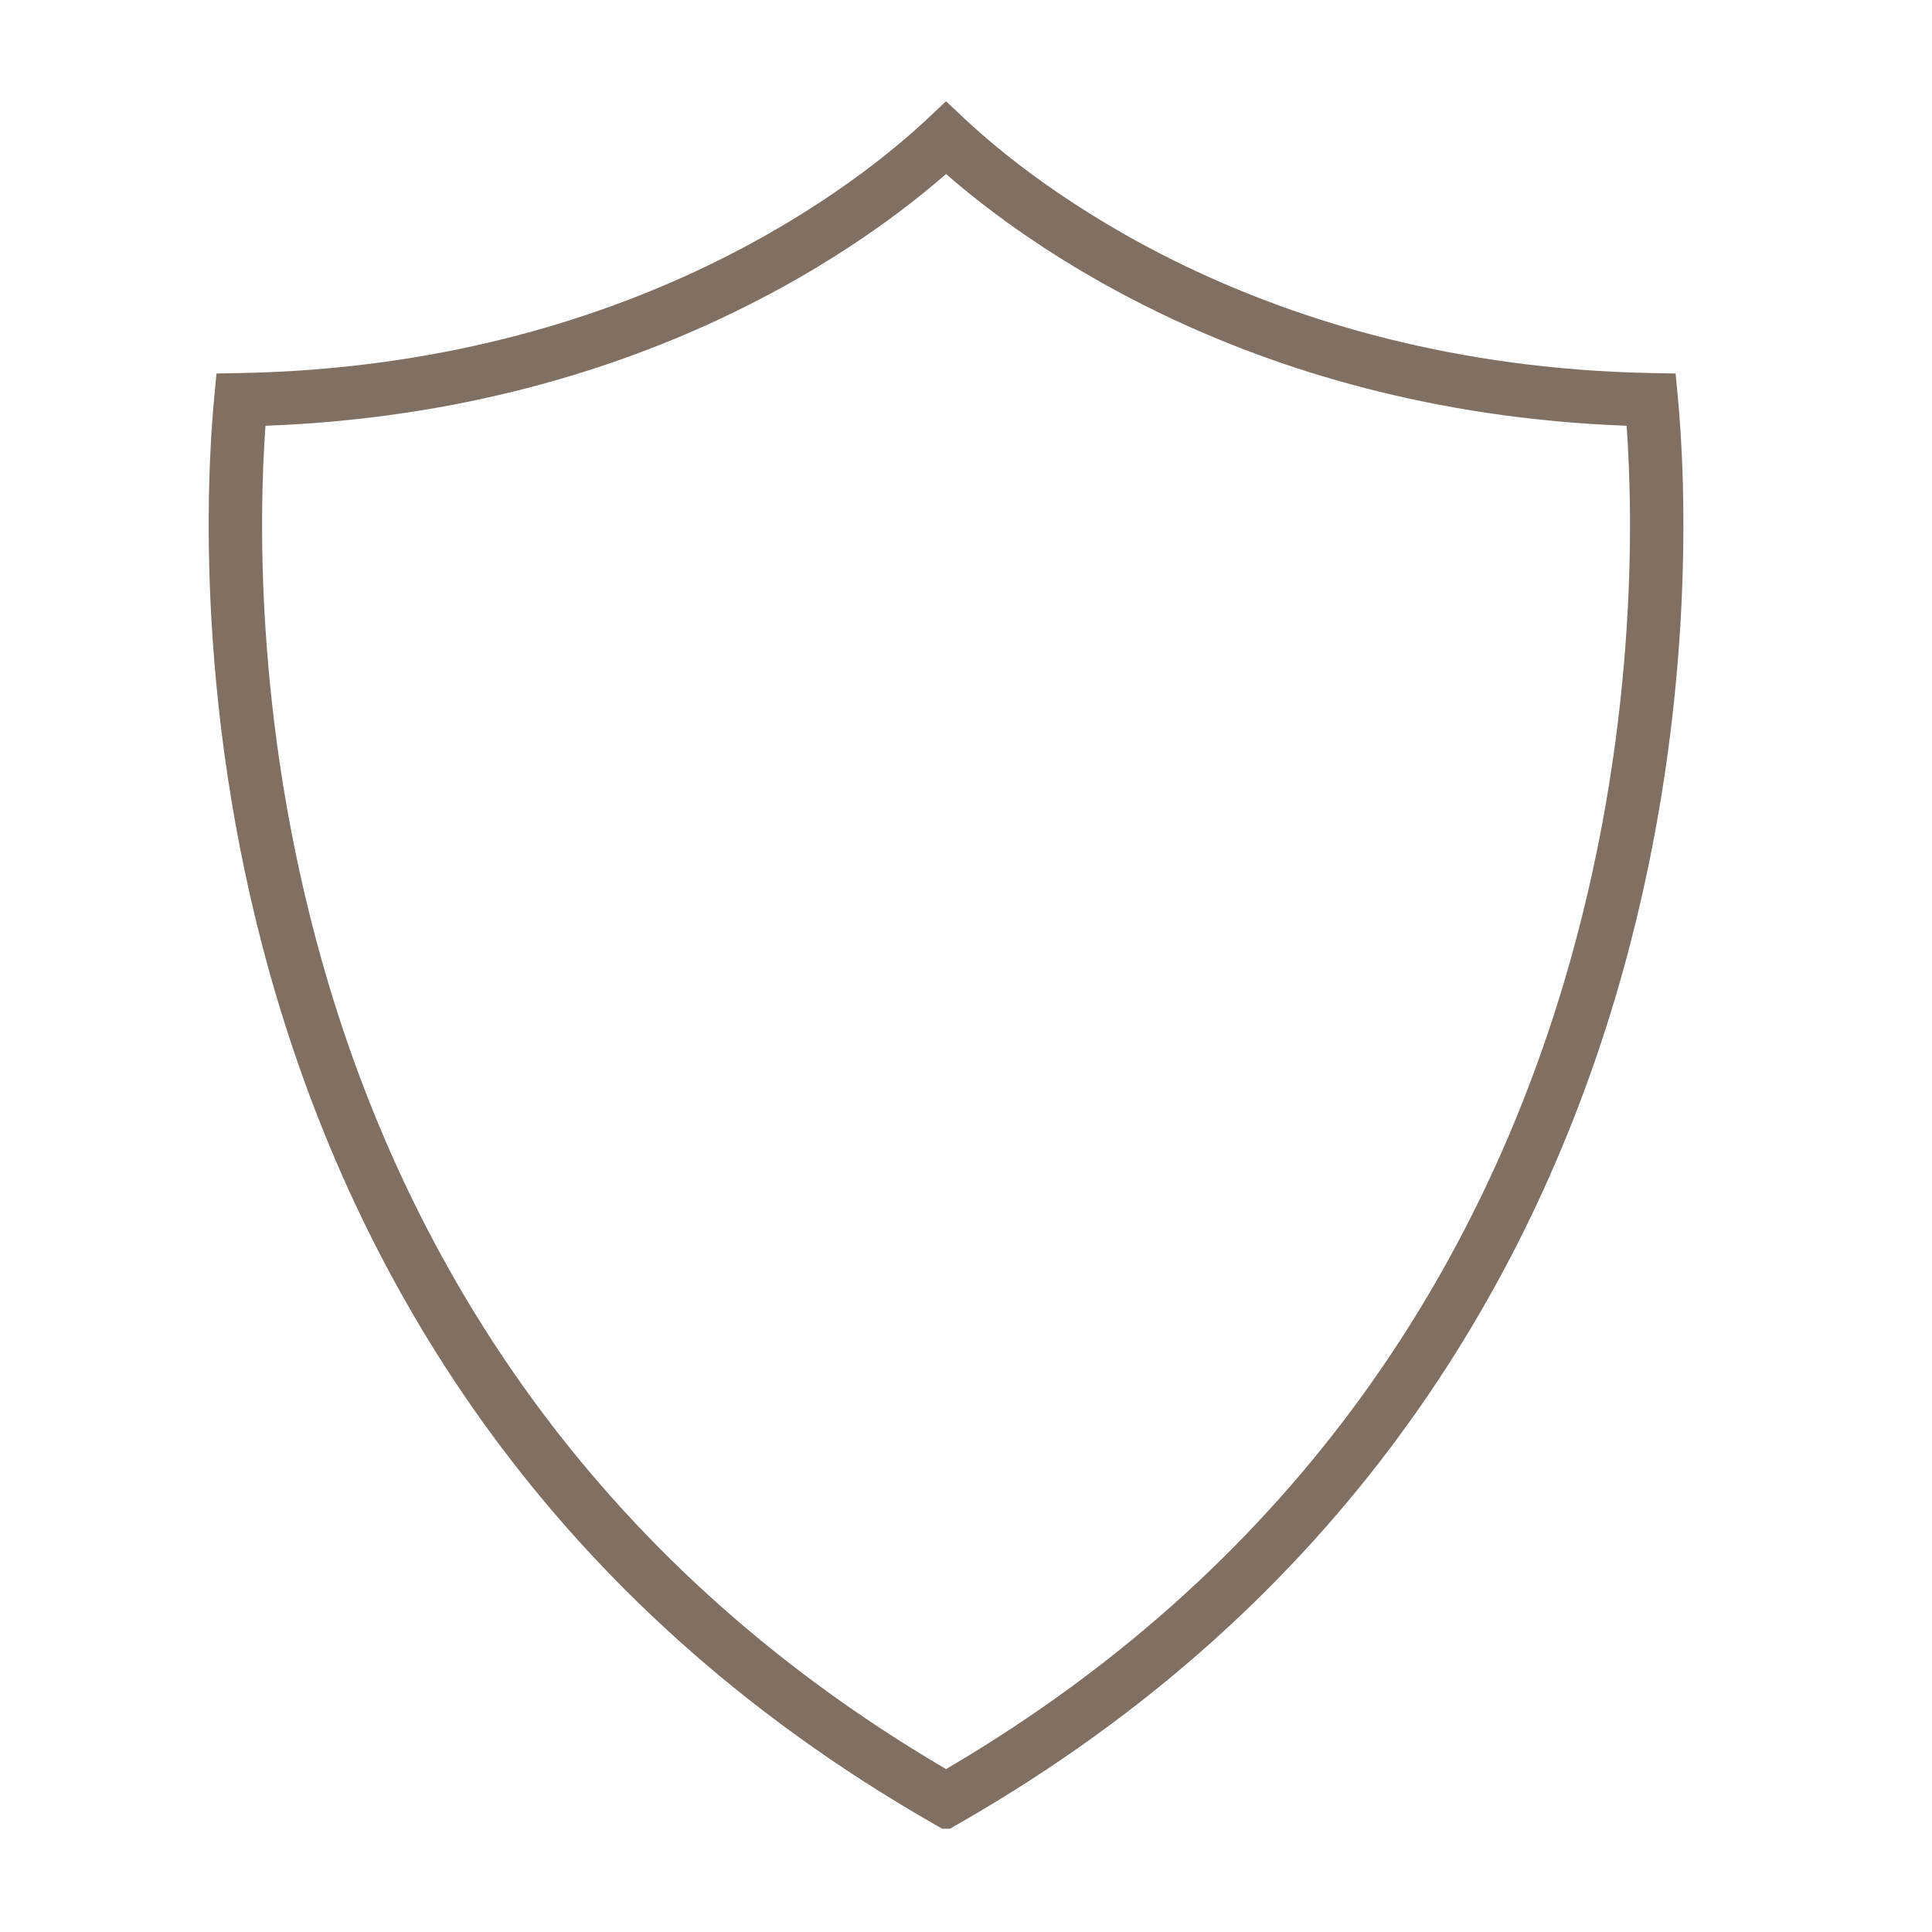 <svg version="1.0" preserveAspectRatio="xMidYMid meet" height="500" viewBox="0 0 375 375" zoomAndPan="magnify" width="500" xmlns:xlink="http://www.w3.org/1999/xlink" xmlns="http://www.w3.org/2000/svg"><defs><clipPath id="5970afb029"><path clip-rule="nonzero" d="M 40 19.707 L 327 19.707 L 327 354.957 L 40 354.957 Z M 40 19.707"></path></clipPath></defs><rect fill-opacity="1" height="450" y="-37.5" fill="#ffffff" width="450" x="-37.5"></rect><rect fill-opacity="1" height="450" y="-37.5" fill="#ffffff" width="450" x="-37.5"></rect><g clip-path="url(#5970afb029)"><path fill-rule="nonzero" fill-opacity="1" d="M 51.531 82.641 C 50.238 100.633 49.391 143.078 63.859 191.254 C 79.5 243.324 113.113 302.02 183.625 343.379 C 254.137 302.02 287.754 243.324 303.395 191.254 C 317.867 143.078 317.016 100.633 315.723 82.641 C 278.035 81.238 247.953 71.742 225.512 60.953 C 205.496 51.332 191.523 40.676 183.625 33.777 C 175.73 40.676 161.762 51.332 141.742 60.953 C 119.305 71.742 89.219 81.238 51.531 82.641 Z M 53.898 194.219 C 37.5 139.613 40.176 91.938 41.582 77.105 L 42.02 72.5 L 46.664 72.41 C 84.793 71.688 114.996 62.309 137.27 51.605 C 159.426 40.953 173.688 29 180.066 23 L 183.625 19.652 L 187.184 23 C 193.566 29 207.828 40.953 229.984 51.605 C 252.258 62.309 282.461 71.688 320.586 72.41 L 325.234 72.5 L 325.672 77.105 C 327.078 91.938 329.754 139.613 313.355 194.219 C 296.898 249.016 261.312 310.855 186.207 353.906 L 183.625 355.383 L 181.047 353.906 C 105.941 310.855 70.355 249.016 53.898 194.219" fill="#807063"></path></g></svg>